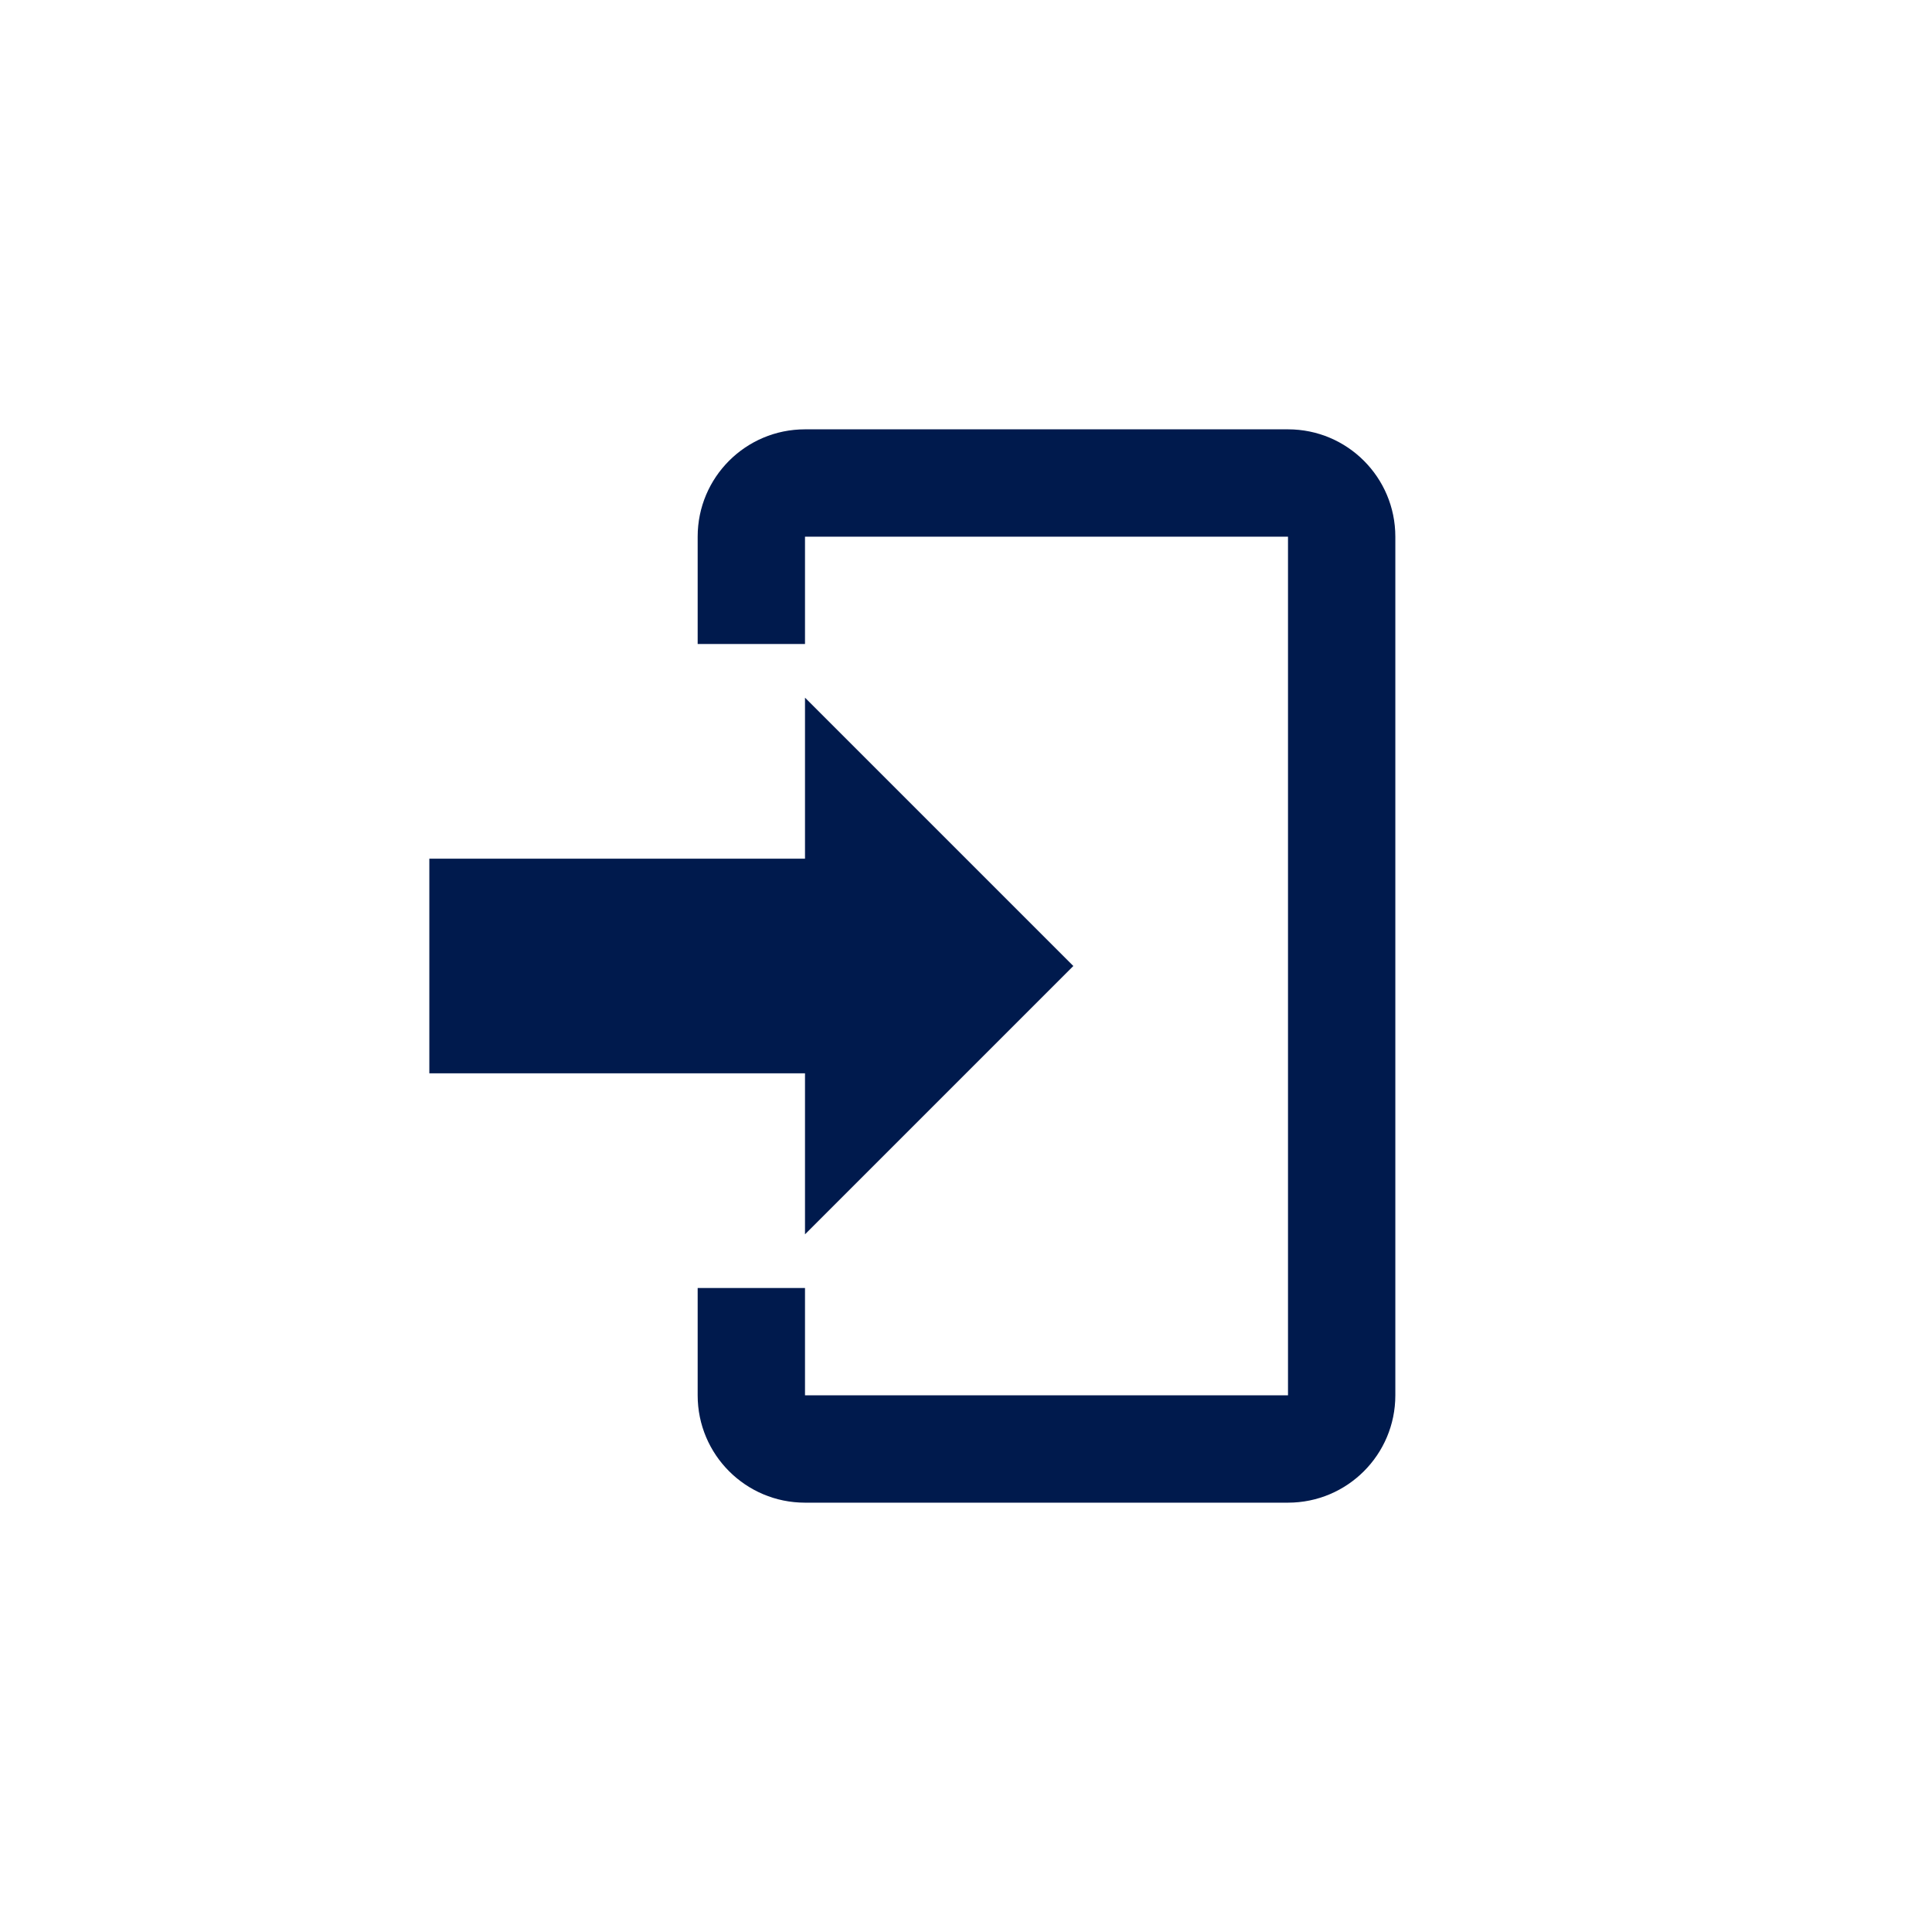 <svg width="36" height="36" viewBox="0 0 36 36" fill="none" xmlns="http://www.w3.org/2000/svg">
<path fill-rule="evenodd" clip-rule="evenodd" d="M24 8H15C13.895 8 13 8.895 13 10V12H15V10H24V26H15V24H13V26C13 27.105 13.895 28 15 28H24C25.105 28 26 27.105 26 26V10C26 8.895 25.105 8 24 8ZM15 20V23L20 18L15 13V16H8V20H15Z" fill="#001A4D"/>
</svg>
